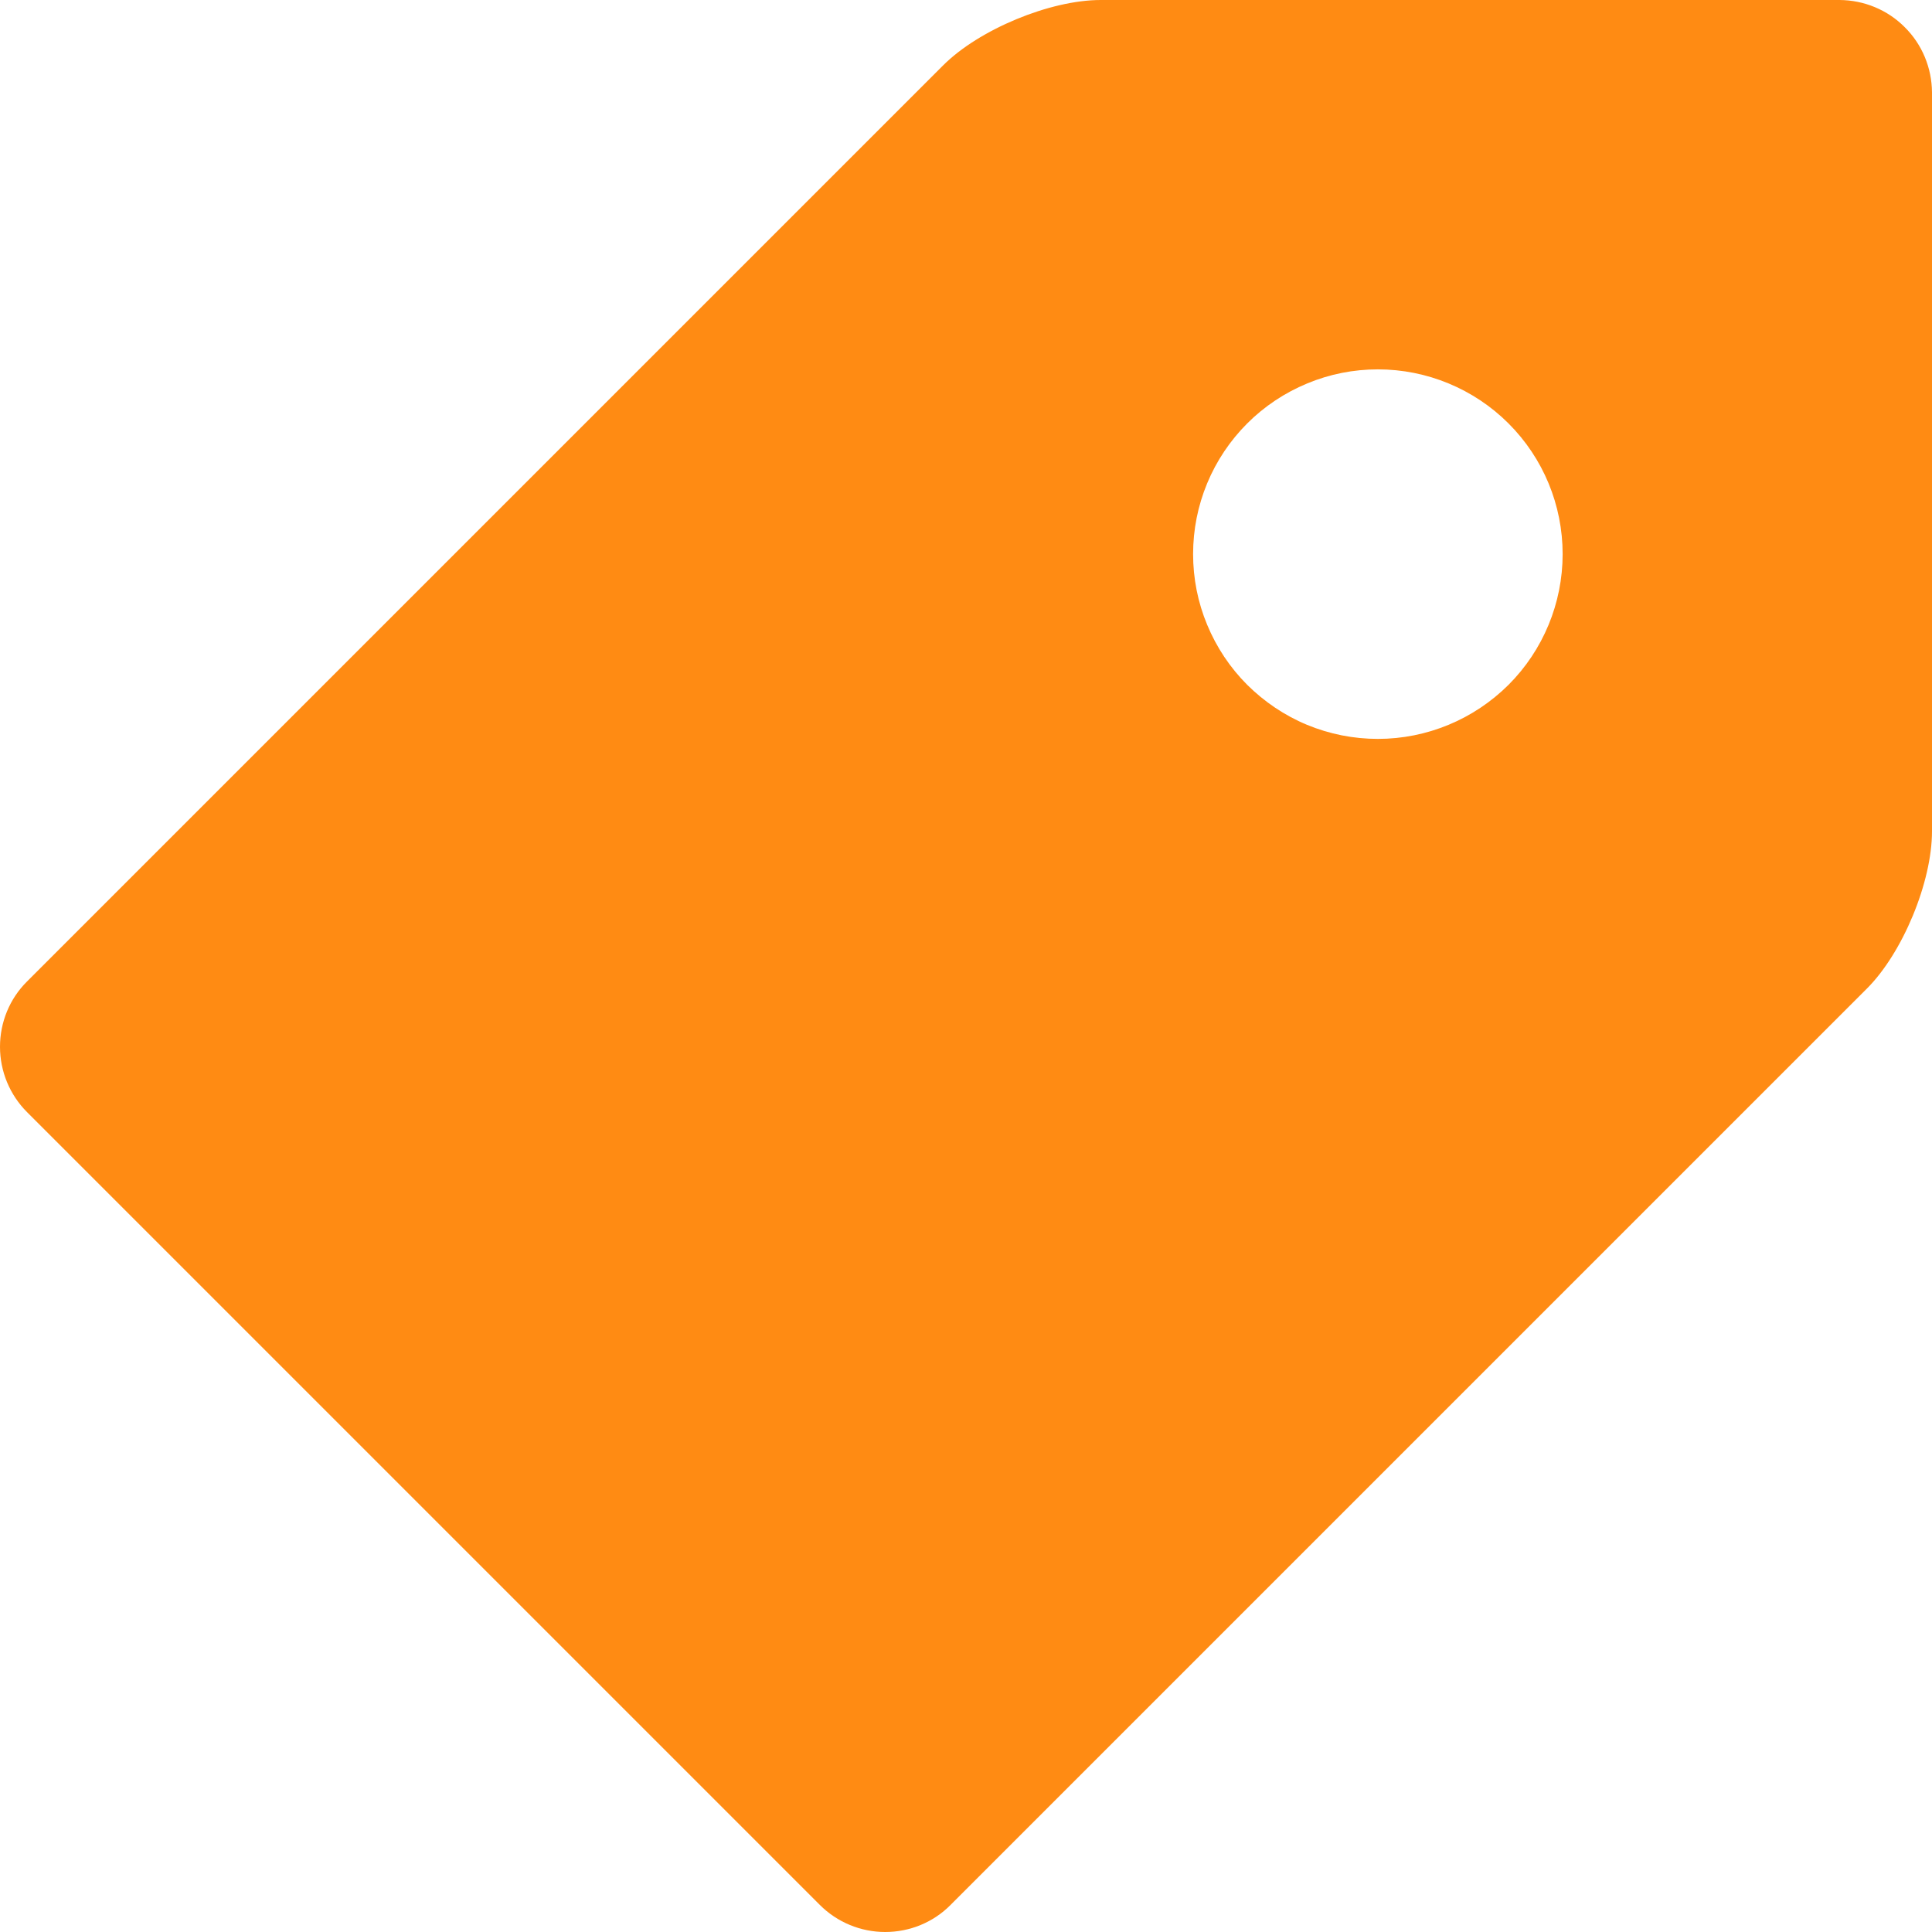 <svg width="11" height="11" viewBox="0 0 11 11" fill="none" xmlns="http://www.w3.org/2000/svg">
<path id="Vector" d="M10.474 0H6.267C5.978 0 5.574 0.168 5.37 0.372L0.154 5.588C0.055 5.686 0 5.82 0 5.96C0 6.099 0.055 6.233 0.154 6.332L4.668 10.846C4.767 10.945 4.901 11 5.04 11C5.18 11 5.314 10.945 5.412 10.846L10.628 5.63C10.833 5.426 11 5.022 11 4.733V0.526C10.999 0.387 10.944 0.253 10.845 0.155C10.747 0.056 10.613 0.001 10.474 0ZM7.845 4.207C7.707 4.207 7.57 4.18 7.442 4.127C7.314 4.074 7.199 3.996 7.101 3.899C7.003 3.801 6.926 3.685 6.873 3.557C6.82 3.43 6.793 3.293 6.793 3.155C6.793 3.016 6.82 2.88 6.873 2.752C6.926 2.624 7.004 2.508 7.101 2.411C7.199 2.313 7.315 2.236 7.443 2.183C7.57 2.13 7.707 2.103 7.845 2.103C8.124 2.103 8.392 2.214 8.589 2.411C8.787 2.609 8.897 2.876 8.897 3.155C8.897 3.434 8.786 3.702 8.589 3.899C8.391 4.096 8.124 4.207 7.845 4.207Z" fill="#FF8B13"/>
</svg>
